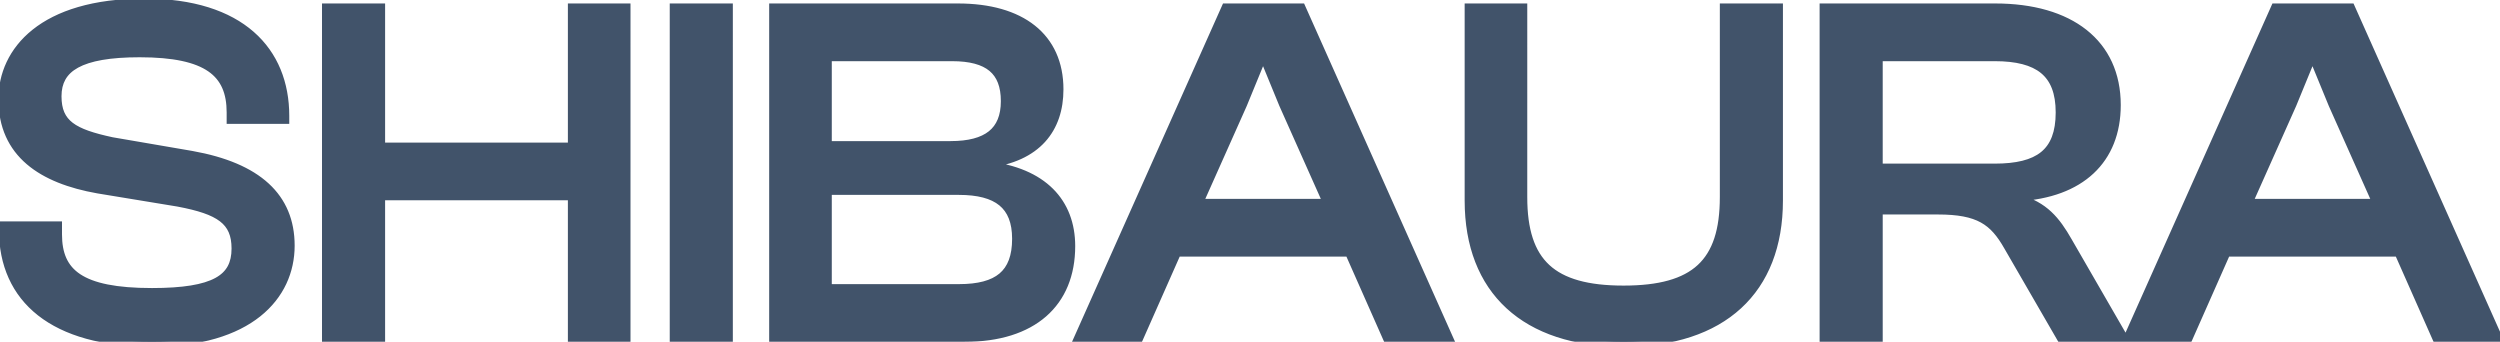 <svg width="490" height="67" viewBox="0 0 490 67" fill="none" xmlns="http://www.w3.org/2000/svg"><mask id="a" maskUnits="userSpaceOnUse" x="-1" y="-1" width="492" height="69" fill="#000"><path fill="#fff" d="M-1-1h492v69H-1z"/><path d="M29.776 66.96c-19.2 0-28.992-8.448-28.992-21.984V44.4h10.368v1.536c0 7.68 4.512 11.52 18.624 11.52 12.288 0 16.608-2.688 16.608-8.736 0-5.568-3.264-7.68-11.424-9.216l-15.744-2.592C8.368 34.992.688 30 .688 19.44.688 10.128 8.368.72 28.336.72c18.816 0 27.36 9.408 27.36 21.984v.576H45.424v-1.248c0-7.872-4.704-11.808-18.048-11.808-11.712 0-16.32 2.88-16.32 8.64 0 5.568 3.264 7.392 10.848 9.024l15.648 2.688c12.864 2.304 19.2 8.16 19.2 17.568 0 9.792-7.968 18.816-26.976 18.816ZM74.481 66H64.113V1.68H74.48v27.264h37.824V1.68h10.272V66h-10.272V38.256H74.48V66Zm68.156 0h-10.368V1.68h10.368V66Zm46.465 0h-37.344V1.68h36c12.288 0 19.68 5.664 19.68 15.84 0 7.584-4.224 13.248-14.016 14.4v.672c10.944 1.248 16.32 7.2 16.32 15.648 0 11.04-7.392 17.76-20.64 17.76ZM162.03 10.992v17.664h24.288c7.2 0 10.848-2.784 10.848-8.832 0-6.048-3.36-8.832-10.56-8.832H162.03Zm0 26.208v19.488h25.92c7.68 0 11.424-2.88 11.424-9.888 0-6.72-3.84-9.6-11.424-9.6h-25.92ZM223.176 66h-11.52L240.36 1.68h14.592L283.656 66h-11.712l-7.392-16.704h-33.984L223.176 66Zm20.256-45.6-8.736 19.584h25.728L251.688 20.4l-3.744-9.12h-.768l-3.744 9.12Zm74.784 46.56c-19.2 0-30.144-10.176-30.144-27.648V1.68h10.272v36.96c0 12.96 5.76 18.336 19.872 18.336s19.872-5.376 19.872-18.336V1.68h10.368v37.632c0 17.472-10.944 27.648-30.24 27.648Zm49.796-.96h-10.368V1.68h33.408c14.592 0 23.616 6.912 23.616 18.912 0 10.656-7.008 17.184-19.104 17.856v.672c4.992 1.344 7.296 4.224 9.6 8.256L415.916 66h-11.904L393.74 48.24c-2.88-5.088-5.856-7.2-13.92-7.2h-11.808V66Zm0-55.008v22.08h22.944c8.64 0 12.96-2.976 12.96-11.04 0-7.872-4.32-11.04-12.96-11.04h-22.944ZM428.864 66h-11.52l28.704-64.32h14.592L489.344 66h-11.712l-7.392-16.704h-33.984L428.864 66Zm20.256-45.6-8.736 19.584h25.728L457.376 20.4l-3.744-9.12h-.768l-3.744 9.12Z"/></mask><path d="M29.776 66.96c-19.2 0-28.992-8.448-28.992-21.984V44.4h10.368v1.536c0 7.68 4.512 11.52 18.624 11.52 12.288 0 16.608-2.688 16.608-8.736 0-5.568-3.264-7.68-11.424-9.216l-15.744-2.592C8.368 34.992.688 30 .688 19.44.688 10.128 8.368.72 28.336.72c18.816 0 27.36 9.408 27.36 21.984v.576H45.424v-1.248c0-7.872-4.704-11.808-18.048-11.808-11.712 0-16.32 2.88-16.32 8.64 0 5.568 3.264 7.392 10.848 9.024l15.648 2.688c12.864 2.304 19.2 8.16 19.2 17.568 0 9.792-7.968 18.816-26.976 18.816ZM74.481 66H64.113V1.68H74.48v27.264h37.824V1.68h10.272V66h-10.272V38.256H74.48V66Zm68.156 0h-10.368V1.68h10.368V66Zm46.465 0h-37.344V1.68h36c12.288 0 19.68 5.664 19.68 15.84 0 7.584-4.224 13.248-14.016 14.4v.672c10.944 1.248 16.32 7.2 16.32 15.648 0 11.04-7.392 17.76-20.64 17.76ZM162.03 10.992v17.664h24.288c7.2 0 10.848-2.784 10.848-8.832 0-6.048-3.36-8.832-10.56-8.832H162.03Zm0 26.208v19.488h25.92c7.68 0 11.424-2.88 11.424-9.888 0-6.72-3.84-9.6-11.424-9.6h-25.92ZM223.176 66h-11.52L240.36 1.68h14.592L283.656 66h-11.712l-7.392-16.704h-33.984L223.176 66Zm20.256-45.6-8.736 19.584h25.728L251.688 20.4l-3.744-9.12h-.768l-3.744 9.12Zm74.784 46.56c-19.2 0-30.144-10.176-30.144-27.648V1.68h10.272v36.96c0 12.96 5.76 18.336 19.872 18.336s19.872-5.376 19.872-18.336V1.68h10.368v37.632c0 17.472-10.944 27.648-30.24 27.648Zm49.796-.96h-10.368V1.68h33.408c14.592 0 23.616 6.912 23.616 18.912 0 10.656-7.008 17.184-19.104 17.856v.672c4.992 1.344 7.296 4.224 9.6 8.256L415.916 66h-11.904L393.74 48.24c-2.88-5.088-5.856-7.2-13.92-7.2h-11.808V66Zm0-55.008v22.08h22.944c8.64 0 12.96-2.976 12.96-11.04 0-7.872-4.32-11.04-12.96-11.04h-22.944ZM428.864 66h-11.52l28.704-64.32h14.592L489.344 66h-11.712l-7.392-16.704h-33.984L428.864 66Zm20.256-45.6-8.736 19.584h25.728L457.376 20.4l-3.744-9.12h-.768l-3.744 9.12Z" fill="#41536A"/><path d="M.784 44.4v-1h-1v1h1Zm10.368 0h1v-1h-1v1Zm23.808-4.896.185-.983-.011-.002-.012-.002-.162.987Zm-15.744-2.592-.174.985.012.002.162-.987Zm36.48-13.632v1h1v-1h-1Zm-10.272 0h-1v1h1v-1Zm-23.52 4.608-.21.978.02.004.02.004.17-.986Zm15.648 2.688.176-.984-.007-.002-.169.986ZM29.776 65.96c-9.472 0-16.47-2.086-21.079-5.703-4.574-3.589-6.913-8.777-6.913-15.281h-2c0 7.032 2.557 12.836 7.679 16.855 5.087 3.991 12.585 6.129 22.313 6.129v-2ZM1.784 44.976V44.4h-2v.576h2Zm-1 .424h10.368v-2H.784v2Zm9.368-1v1.536h2V44.4h-2Zm0 1.536c0 4.059 1.211 7.312 4.467 9.473 3.15 2.091 8.06 3.047 15.157 3.047v-2c-7.014 0-11.416-.964-14.05-2.713-2.53-1.679-3.574-4.186-3.574-7.807h-2Zm19.624 12.52c6.168 0 10.54-.666 13.391-2.222 1.453-.793 2.528-1.826 3.23-3.121.696-1.287.987-2.764.987-4.393h-2c0 1.395-.25 2.522-.746 3.44-.493.91-1.266 1.683-2.43 2.318-2.38 1.3-6.312 1.978-12.432 1.978v2Zm17.608-9.736c0-3.017-.904-5.264-3.041-6.912-2.04-1.573-5.106-2.517-9.198-3.287l-.37 1.966c4.068.765 6.714 1.646 8.346 2.905 1.535 1.184 2.263 2.776 2.263 5.328h2ZM35.122 38.517l-15.744-2.592-.324 1.974 15.744 2.592.324-1.974Zm-15.732-2.59c-5.337-.944-9.77-2.626-12.855-5.27-3.044-2.61-4.847-6.215-4.847-11.217h-2c0 5.558 2.037 9.728 5.545 12.735 3.468 2.972 8.298 4.746 13.809 5.722l.348-1.97ZM1.688 19.44c0-4.365 1.792-8.752 5.959-12.07 4.185-3.332 10.851-5.65 20.689-5.65v-2c-10.13 0-17.288 2.386-21.935 6.086C1.736 9.52-.312 14.493-.312 19.44h2ZM28.336 1.72c9.252 0 15.828 2.313 20.078 6.029 4.234 3.702 6.282 8.903 6.282 14.955h2c0-6.524-2.224-12.315-6.966-16.46C45.004 2.11 37.9-.28 28.336-.28v2Zm26.36 20.984v.576h2v-.576h-2Zm1-.424H45.424v2h10.272v-2Zm-9.272 1v-1.248h-2v1.248h2Zm0-1.248c0-4.155-1.258-7.469-4.451-9.678-3.102-2.147-7.872-3.13-14.597-3.13v2c6.619 0 10.873.985 13.459 2.774 2.495 1.727 3.589 4.317 3.589 8.034h2ZM27.376 9.224c-5.897 0-10.189.718-13.034 2.284-1.444.795-2.532 1.817-3.252 3.081-.718 1.261-1.034 2.7-1.034 4.275h2c0-1.305.26-2.386.772-3.285.51-.896 1.306-1.674 2.478-2.319 2.387-1.314 6.255-2.036 12.07-2.036v-2Zm-17.32 9.64c0 3.018.906 5.194 2.97 6.78 1.962 1.508 4.88 2.406 8.668 3.222l.42-1.956c-3.795-.816-6.302-1.646-7.869-2.85-1.463-1.126-2.189-2.646-2.189-5.196h-2Zm11.679 10.01 15.648 2.688.338-1.972-15.648-2.688-.338 1.972Zm15.64 2.686c6.334 1.135 10.926 3.122 13.925 5.873 2.965 2.72 4.452 6.258 4.452 10.711h2c0-4.955-1.681-9.049-5.1-12.185-3.385-3.105-8.393-5.198-14.924-6.367l-.352 1.968Zm18.377 16.584c0 4.606-1.865 9.017-5.983 12.298-4.138 3.296-10.636 5.518-19.993 5.518v2c9.651 0 16.64-2.29 21.24-5.954 4.617-3.679 6.736-8.676 6.736-13.862h-2ZM74.481 66v1h1v-1h-1Zm-10.368 0h-1v1h1v-1Zm0-64.32v-1h-1v1h1Zm10.368 0h1v-1h-1v1Zm0 27.264h-1v1h1v-1Zm37.824 0v1h1v-1h-1Zm0-27.264v-1h-1v1h1Zm10.272 0h1v-1h-1v1Zm0 64.32v1h1v-1h-1Zm-10.272 0h-1v1h1v-1Zm0-27.744h1v-1h-1v1Zm-37.825 0v-1h-1v1h1Zm0 26.744H64.113v2h10.369v-2Zm-9.368 1V1.68h-2V66h2Zm-1-63.32h10.369v-2H64.113v2Zm9.369-1v27.264h2V1.68h-2Zm1 28.264h37.824v-2H74.48v2Zm38.824-1V1.68h-2v27.264h2Zm-1-26.264h10.272v-2h-10.272v2Zm9.272-1V66h2V1.68h-2Zm1 63.32h-10.272v2h10.272v-2Zm-9.272 1V38.256h-2V66h2Zm-1-28.744H74.48v2h37.825v-2Zm-38.825 1V66h2V38.256h-2ZM142.637 66v1h1v-1h-1Zm-10.368 0h-1v1h1v-1Zm0-64.32v-1h-1v1h1Zm10.368 0h1v-1h-1v1Zm0 63.32h-10.368v2h10.368v-2Zm-9.368 1V1.68h-2V66h2Zm-1-63.32h10.368v-2h-10.368v2Zm9.368-1V66h2V1.68h-2ZM151.758 66h-1v1h1v-1Zm0-64.32v-1h-1v1h1Zm41.664 30.24-.117-.993-.883.104v.889h1Zm0 .672h-1v.892l.886.102.114-.994Zm-31.392-21.6v-1h-1v1h1Zm0 17.664h-1v1h1v-1Zm0 8.544v-1h-1v1h1Zm0 19.488h-1v1h1v-1ZM189.102 65h-37.344v2h37.344v-2Zm-36.344 1V1.68h-2V66h2Zm-1-63.32h36v-2h-36v2Zm36 0c6.006 0 10.677 1.386 13.826 3.887 3.115 2.475 4.854 6.13 4.854 10.953h2c0-5.353-1.958-9.618-5.611-12.519C199.208 2.126 194.039.68 187.758.68v2Zm18.68 14.84c0 3.605-1.001 6.657-3.076 8.94-2.077 2.284-5.332 3.91-10.057 4.467l.233 1.986c5.067-.596 8.82-2.377 11.303-5.108 2.485-2.734 3.597-6.306 3.597-10.285h-2Zm-14.016 14.4v.672h2v-.672h-2Zm.886 1.666c5.32.606 9.164 2.342 11.672 4.839 2.495 2.484 3.762 5.814 3.762 9.815h2c0-4.447-1.422-8.317-4.351-11.233-2.916-2.903-7.232-4.767-12.856-5.409l-.227 1.988Zm15.434 14.654c0 5.285-1.761 9.43-5.01 12.267-3.268 2.853-8.165 4.493-14.63 4.493v2c6.782 0 12.205-1.72 15.945-4.987 3.759-3.282 5.695-8.018 5.695-13.773h-2ZM161.03 10.992v17.664h2V10.992h-2Zm1 18.664h24.288v-2H162.03v2Zm24.288 0c3.699 0 6.68-.71 8.749-2.368 2.113-1.693 3.099-4.23 3.099-7.464h-2c0 2.814-.839 4.693-2.35 5.904-1.555 1.246-3.998 1.928-7.498 1.928v2Zm11.848-9.832c0-3.209-.898-5.748-2.94-7.452-2.002-1.67-4.923-2.38-8.62-2.38v2c3.502 0 5.861.683 7.339 1.916 1.438 1.2 2.221 3.077 2.221 5.916h2Zm-11.56-9.832H162.03v2h24.576v-2ZM161.03 37.2v19.488h2V37.2h-2Zm1 20.488h25.92v-2h-25.92v2Zm25.92 0c3.931 0 7.073-.73 9.235-2.551 2.201-1.852 3.189-4.66 3.189-8.337h-2c0 3.33-.885 5.468-2.476 6.807-1.63 1.372-4.2 2.081-7.948 2.081v2ZM200.374 46.8c0-3.553-1.024-6.286-3.236-8.094-2.169-1.774-5.301-2.506-9.188-2.506v2c3.696 0 6.276.708 7.923 2.054 1.604 1.312 2.501 3.38 2.501 6.546h2ZM187.95 36.2h-25.92v2h25.92v-2ZM223.176 66v1h.651l.264-.595-.915-.405Zm-11.52 0-.913-.407-.628 1.407h1.541v-1ZM240.36 1.68v-1h-.649l-.264.592.913.408Zm14.592 0 .913-.408-.264-.592h-.649v1ZM283.656 66v1h1.542l-.629-1.407-.913.407Zm-11.712 0-.914.405.263.595h.651v-1Zm-7.392-16.704.915-.405-.264-.595h-.651v1Zm-33.984 0v-1h-.651l-.263.595.914.405ZM243.432 20.4l.914.407.006-.013.005-.014-.925-.38Zm-8.736 19.584-.913-.407-.628 1.407h1.541v-1Zm25.728 0v1h1.541l-.627-1.407-.914.407ZM251.688 20.4l-.925.38.006.014.006.013.913-.407Zm-3.744-9.12.925-.38-.254-.62h-.671v1Zm-.768 0v-1h-.67l-.255.62.925.38Zm-24 53.72h-11.52v2h11.52v-2Zm-10.607 1.407 28.704-64.32-1.826-.815-28.704 64.32 1.826.816ZM240.36 2.68h14.592v-2H240.36v2Zm13.679-.592 28.704 64.32 1.826-.816-28.704-64.32-1.826.816ZM283.656 65h-11.712v2h11.712v-2Zm-10.797.595-7.392-16.704-1.829.81 7.392 16.704 1.829-.81Zm-8.307-17.299h-33.984v2h33.984v-2Zm-34.898.595-7.392 16.704 1.829.81 7.392-16.704-1.829-.81Zm12.865-28.898-8.736 19.584 1.827.814 8.736-19.584-1.827-.814Zm-7.823 20.991h25.728v-2h-25.728v2Zm26.642-1.407-8.736-19.584-1.827.814 8.736 19.584 1.827-.814Zm-8.725-19.557-3.744-9.12-1.85.76 3.744 9.12 1.85-.76Zm-4.669-9.74h-.768v2h.768v-2Zm-1.693.62-3.744 9.12 1.85.76 3.744-9.12-1.85-.76Zm41.821-9.22v-1h-1v1h1Zm10.272 0h1v-1h-1v1Zm39.744 0v-1h-1v1h1Zm10.368 0h1v-1h-1v1Zm-30.24 64.28c-9.431 0-16.696-2.498-21.594-7.008-4.887-4.498-7.55-11.118-7.55-19.64h-2c0 8.95 2.81 16.154 8.195 21.112 5.373 4.946 13.181 7.536 22.949 7.536v-2Zm-29.144-26.648V1.68h-2v37.632h2Zm-1-36.632h10.272v-2h-10.272v2Zm9.272-1v36.96h2V1.68h-2Zm0 36.96c0 6.603 1.465 11.524 4.965 14.762 3.481 3.22 8.761 4.574 15.907 4.574v-2c-6.966 0-11.621-1.334-14.549-4.042-2.908-2.69-4.323-6.938-4.323-13.294h-2Zm20.872 19.336c7.146 0 12.427-1.354 15.907-4.574 3.5-3.238 4.965-8.159 4.965-14.762h-2c0 6.356-1.415 10.604-4.323 13.294-2.927 2.708-7.583 4.042-14.549 4.042v2Zm20.872-19.336V1.68h-2v36.96h2Zm-1-35.96h10.368v-2h-10.368v2Zm9.368-1v37.632h2V1.68h-2Zm0 37.632c0 8.521-2.662 15.141-7.56 19.64-4.91 4.51-12.199 7.008-21.68 7.008v2c9.816 0 17.647-2.59 23.033-7.535 5.398-4.958 8.207-12.162 8.207-21.113h-2ZM368.012 66v1h1v-1h-1Zm-10.368 0h-1v1h1v-1Zm0-64.32v-1h-1v1h1Zm37.92 36.768-.056-.998-.944.052v.946h1Zm0 .672h-1v.766l.74.2.26-.966Zm9.6 8.256-.869.496.003.004.866-.5ZM415.916 66v1h1.732l-.866-1.5-.866.5Zm-11.904 0-.866.5.289.5h.577v-1ZM393.74 48.24l-.871.493.005.008.866-.501Zm-25.728-7.2v-1h-1v1h1Zm0-30.048v-1h-1v1h1Zm0 22.08h-1v1h1v-1Zm0 31.928h-10.368v2h10.368v-2Zm-9.368 1V1.68h-2V66h2Zm-1-63.32h33.408v-2h-33.408v2Zm33.408 0c7.153 0 12.811 1.696 16.659 4.74 3.818 3.02 5.957 7.448 5.957 13.172h2c0-6.276-2.374-11.305-6.716-14.74C404.641 2.44 398.491.68 391.052.68v2Zm22.616 17.912c0 5.096-1.668 9.111-4.699 11.941-3.045 2.844-7.573 4.59-13.461 4.916l.111 1.998c6.208-.345 11.233-2.2 14.715-5.452 3.498-3.266 5.334-7.843 5.334-13.403h-2Zm-19.104 17.856v.672h2v-.672h-2Zm.74 1.638c2.347.632 4.023 1.61 5.385 2.884 1.377 1.289 2.47 2.913 3.607 4.902l1.736-.992c-1.167-2.043-2.379-3.875-3.977-5.37-1.615-1.51-3.586-2.643-6.231-3.356l-.52 1.932Zm8.994 7.79L415.05 66.5l1.732-1-10.752-18.624-1.732 1ZM415.916 65h-11.904v2h11.904v-2Zm-11.039.5-10.272-17.76-1.731 1 10.272 17.76 1.731-1ZM394.61 47.746c-1.481-2.617-3.059-4.599-5.404-5.89-2.327-1.283-5.284-1.817-9.386-1.817v2c3.962 0 6.524.522 8.421 1.568 1.879 1.036 3.23 2.654 4.628 5.125l1.741-.986Zm-14.79-7.707h-11.808v2h11.808v-2Zm-12.808 1V66h2V41.04h-2Zm0-30.048v22.08h2v-22.08h-2Zm1 23.08h22.944v-2h-22.944v2Zm22.944 0c4.396 0 7.921-.75 10.35-2.72 2.477-2.01 3.61-5.114 3.61-9.32h-2c0 3.858-1.028 6.273-2.87 7.767-1.891 1.534-4.846 2.273-9.09 2.273v2Zm13.96-12.04c0-4.117-1.136-7.214-3.605-9.244-2.425-1.995-5.948-2.796-10.355-2.796v2c4.232 0 7.19.782 9.085 2.34 1.851 1.522 2.875 3.945 2.875 7.7h2Zm-13.96-12.04h-22.944v2h22.944v-2ZM428.864 66v1h.651l.263-.595-.914-.405Zm-11.52 0-.913-.407-.629 1.407h1.542v-1Zm28.704-64.32v-1h-.649l-.264.592.913.408Zm14.592 0 .913-.408-.264-.592h-.649v1ZM489.344 66v1h1.541l-.628-1.407-.913.407Zm-11.712 0-.915.405.264.595h.651v-1Zm-7.392-16.704.914-.405-.263-.595h-.651v1Zm-33.984 0v-1h-.651l-.264.595.915.405ZM449.12 20.4l.913.407.006-.013.006-.014-.925-.38Zm-8.736 19.584-.914-.407-.627 1.407h1.541v-1Zm25.728 0v1h1.541l-.628-1.407-.913.407ZM457.376 20.4l-.925.38.005.014.006.013.914-.407Zm-3.744-9.12.925-.38-.255-.62h-.67v1Zm-.768 0v-1h-.671l-.254.62.925.38Zm-24 53.72h-11.52v2h11.52v-2Zm-10.607 1.407 28.704-64.32-1.826-.815-28.704 64.32 1.826.816ZM446.048 2.68h14.592v-2h-14.592v2Zm13.679-.592 28.704 64.32 1.826-.816-28.704-64.32-1.826.816ZM489.344 65h-11.712v2h11.712v-2Zm-10.798.595-7.392-16.704-1.829.81 7.392 16.704 1.829-.81Zm-8.306-17.299h-33.984v2h33.984v-2Zm-34.899.595-7.392 16.704 1.829.81L437.17 49.7l-1.829-.81Zm12.865-28.898-8.736 19.584 1.827.814 8.736-19.584-1.827-.814Zm-7.822 20.991h25.728v-2h-25.728v2Zm26.641-1.407-8.736-19.584-1.827.814 8.736 19.584 1.827-.814Zm-8.724-19.557-3.744-9.12-1.85.76 3.744 9.12 1.85-.76Zm-4.669-9.74h-.768v2h.768v-2Zm-1.693.62-3.744 9.12 1.85.76 3.744-9.12-1.85-.76Z" fill="#41536A" mask="url(#a)"/></svg>